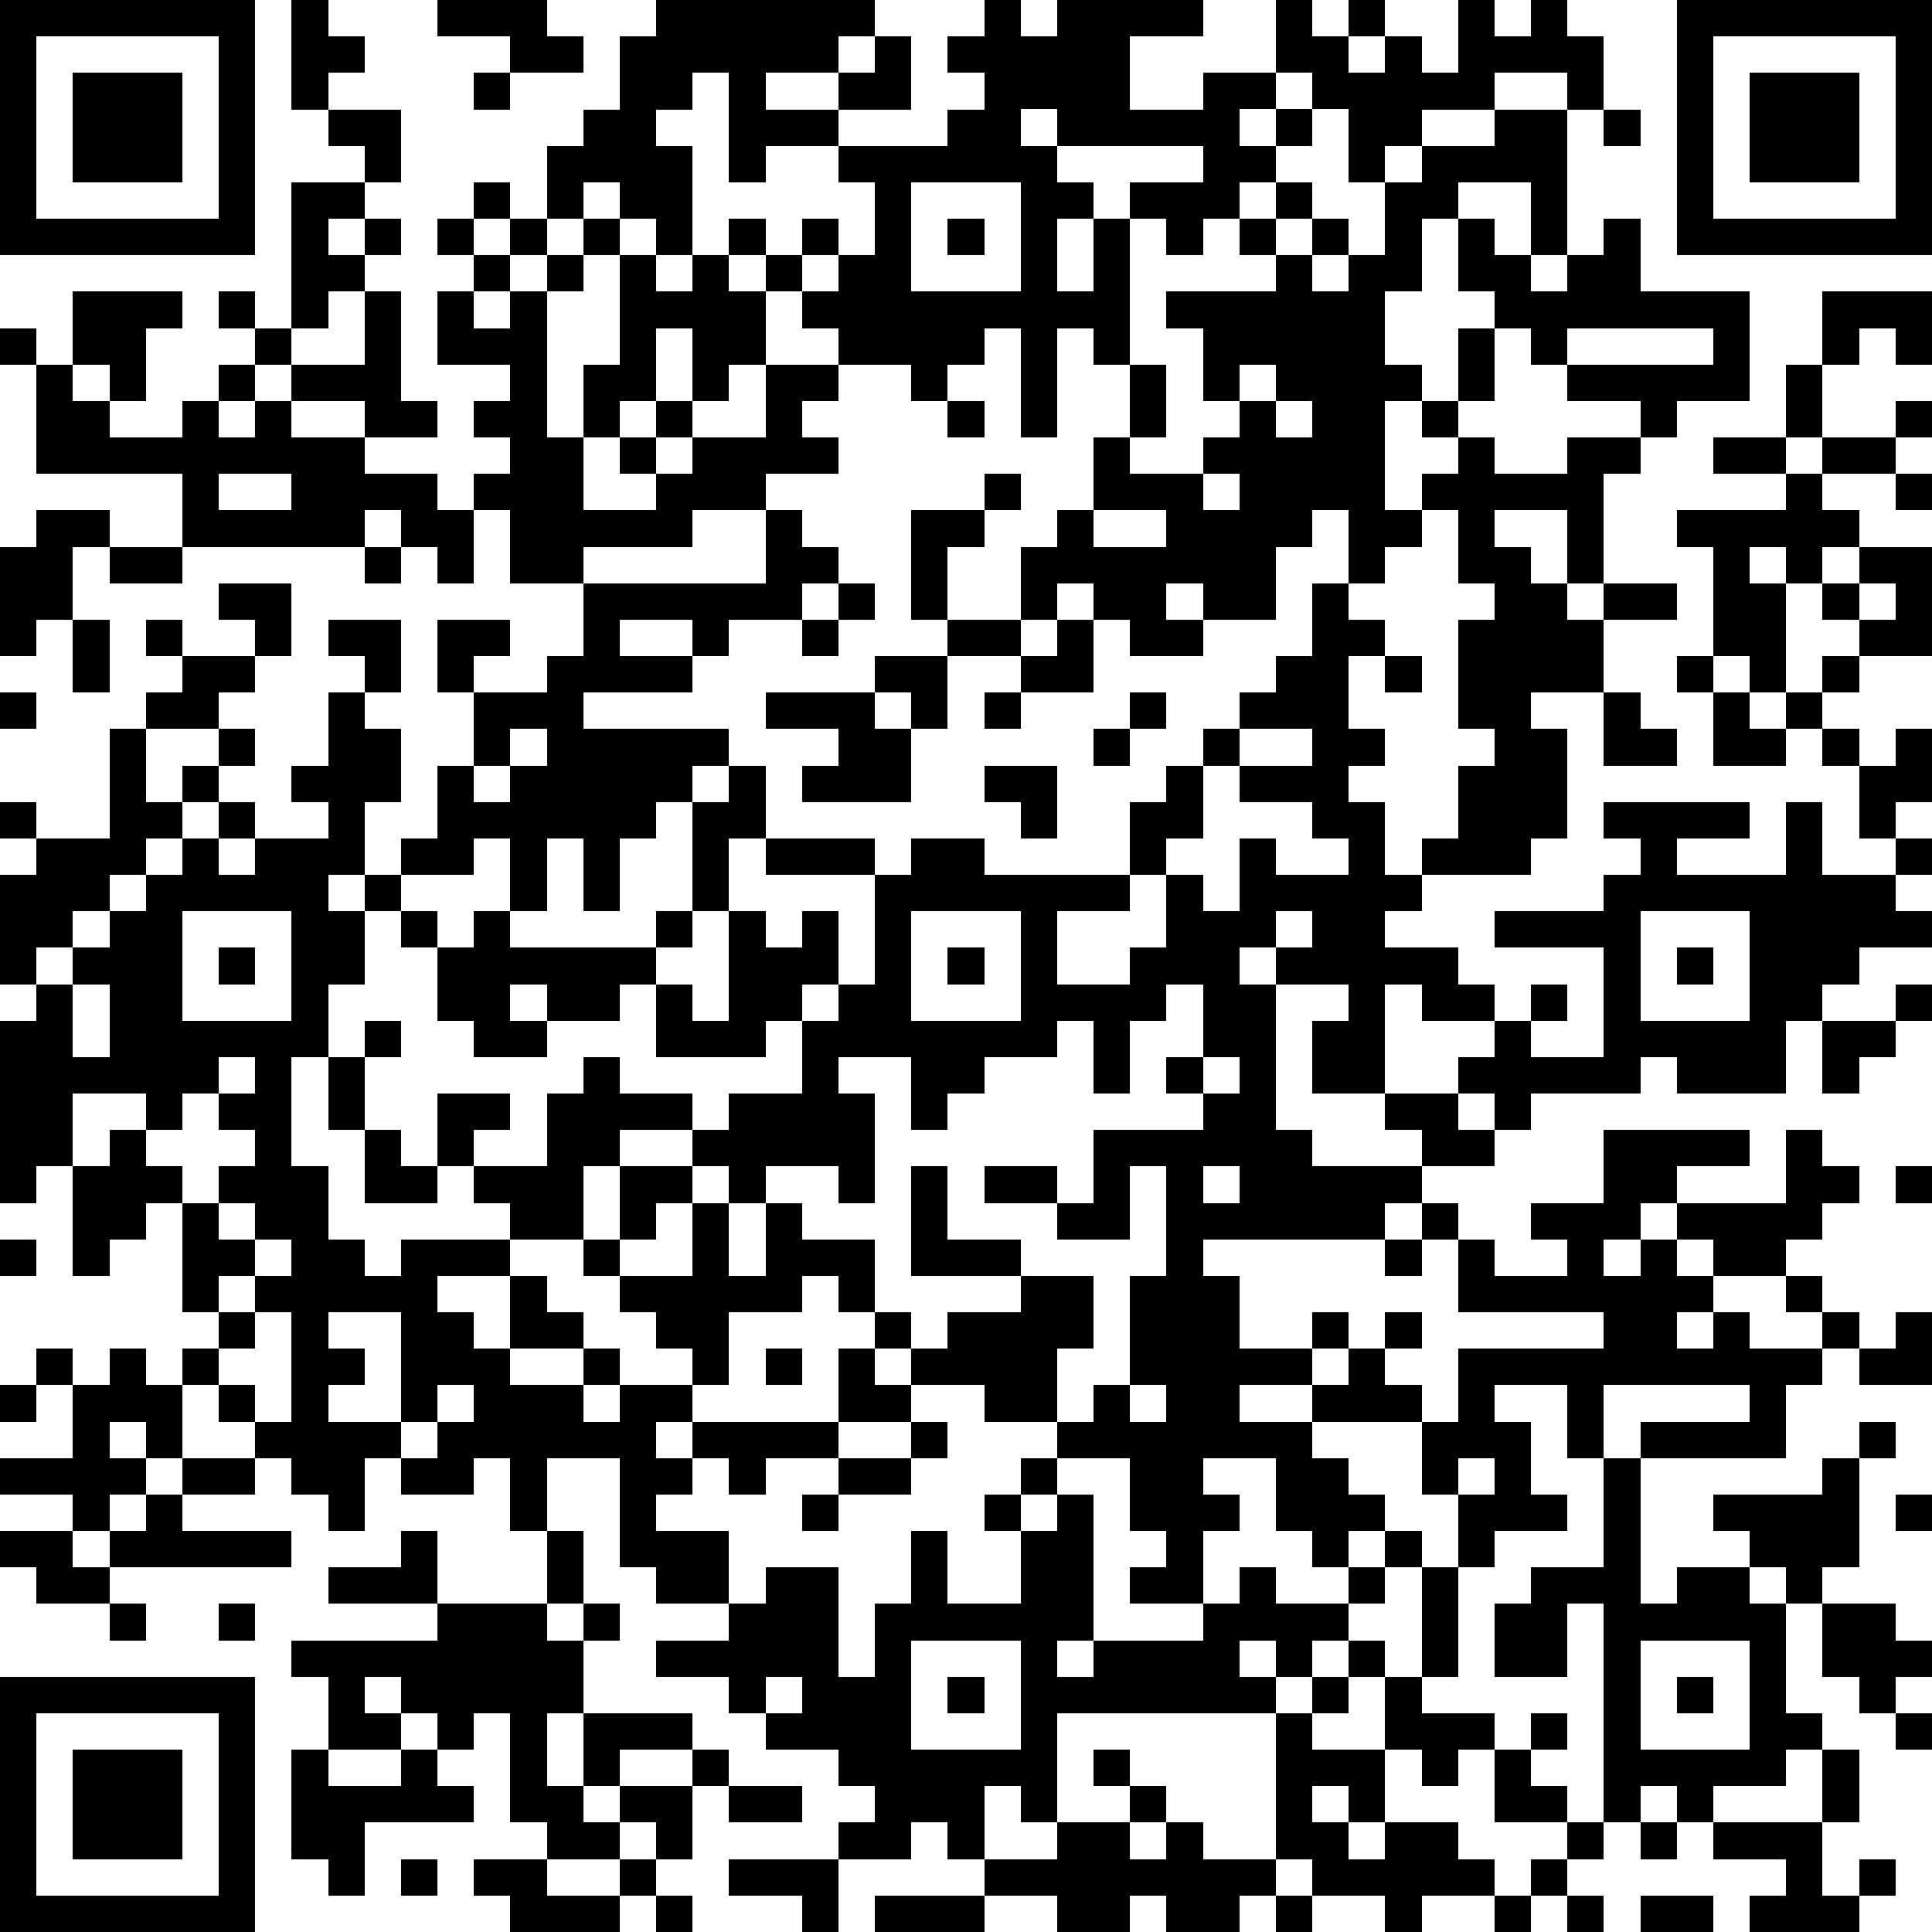 <?xml version="1.0" standalone="yes"?><svg version="1.1" xmlns="http://www.w3.org/2000/svg" xmlns:xlink="http://www.w3.org/1999/xlink" xmlns:ev="http://www.w3.org/2001/xml-events" width="212" height="212" shape-rendering="crispEdges"><path d="M0 0h7v7h-7zM8 0h1v1h1v1h-1v1h-1zM12 0h3v1h1v1h-2v-1h-2zM18 0h6v1h-1v1h-2v1h2v-1h1v-1h1v2h-2v1h-2v1h-1v-3h-1v1h-1v1h1v3h-1v-1h-1v-1h-1v1h-1v-2h1v-1h1v-2h1zM27 0h1v1h1v-1h4v1h-2v2h2v-1h2v-2h1v1h1v-1h1v1h-1v1h1v-1h1v1h1v-2h1v1h1v-1h1v1h1v2h-1v-1h-2v1h-2v1h-1v1h-1v-2h-1v-1h-1v1h-1v1h1v-1h1v1h-1v1h-1v1h-1v1h-1v-1h-1v-1h2v-1h-4v-1h-1v1h1v1h1v1h-1v2h1v-2h1v4h-1v-1h-1v3h-1v-3h-1v1h-1v1h-1v-1h-2v-1h-1v-1h-1v-1h-1v-1h1v1h1v-1h1v1h-1v1h1v-1h1v-2h-1v-1h3v-1h1v-1h-1v-1h1zM46 0h7v7h-7zM1 1v5h5v-5zM47 1v5h5v-5zM2 2h3v3h-3zM13 2h1v1h-1zM48 2h3v3h-3zM9 3h2v2h-1v-1h-1zM41 3h2v4h-1v-2h-2v1h-1v2h-1v2h1v1h-1v3h1v-1h1v-1h-1v-1h1v-2h1v-1h-1v-2h1v1h1v1h1v-1h1v-1h1v2h3v3h-2v1h-1v-1h-2v-1h-1v-1h-1v2h-1v1h1v1h2v-1h2v1h-1v3h-1v-2h-2v1h1v1h1v1h1v-1h2v1h-2v2h-2v1h1v3h-1v1h-3v-1h1v-2h1v-1h-1v-3h1v-1h-1v-2h-1v1h-1v1h-1v-2h-1v1h-1v2h-2v-1h-1v1h1v1h-2v-1h-1v-1h-1v1h-1v-2h1v-1h1v-2h1v-2h1v2h-1v1h2v-1h1v-1h-1v-2h-1v-1h3v-1h-1v-1h1v-1h1v1h-1v1h1v-1h1v1h-1v1h1v-1h1v-2h1v-1h2zM44 3h1v1h-1zM8 5h2v1h-1v1h1v-1h1v1h-1v1h-1v1h-1zM13 5h1v1h-1zM25 5v3h3v-3zM12 6h1v1h-1zM14 6h1v1h-1zM16 6h1v1h-1zM26 6h1v1h-1zM13 7h1v1h-1zM15 7h1v1h-1zM17 7h1v1h1v-1h1v1h1v2h-1v1h-1v-2h-1v2h-1v1h-1v-2h1zM2 8h3v1h-1v2h-1v-1h-1zM6 8h1v1h-1zM10 8h1v3h1v1h-2v-1h-2v-1h-1v-1h1v1h2zM12 8h1v1h1v-1h1v4h1v2h2v-1h-1v-1h1v-1h1v1h-1v1h1v-1h2v-2h2v1h-1v1h1v1h-2v1h-2v1h-3v1h-2v-2h-1v-1h1v-1h-1v-1h1v-1h-2zM50 8h3v2h-1v-1h-1v1h-1zM0 9h1v1h-1zM43 9v1h4v-1zM1 10h1v1h1v1h2v-1h1v-1h1v1h-1v1h1v-1h1v1h2v1h2v1h1v2h-1v-1h-1v-1h-1v1h-5v-2h-4zM34 10v1h1v-1zM49 10h1v2h-1zM26 11h1v1h-1zM35 11v1h1v-1zM52 11h1v1h-1zM47 12h2v1h-2zM50 12h2v1h-2zM6 13v1h2v-1zM27 13h1v1h-1zM33 13v1h1v-1zM49 13h1v1h1v1h-1v1h-1v-1h-1v1h1v3h-1v-1h-1v-3h-1v-1h3zM52 13h1v1h-1zM1 14h2v1h-1v2h-1v1h-1v-3h1zM21 14h1v1h1v1h-1v1h-2v1h-1v-1h-2v1h2v1h-3v1h4v1h-1v1h-1v1h-1v2h-1v-2h-1v2h-1v-2h-1v1h-2v-1h1v-2h1v-2h-1v-2h2v1h-1v1h2v-1h1v-2h5zM25 14h2v1h-1v2h-1zM30 14v1h2v-1zM3 15h2v1h-2zM10 15h1v1h-1zM51 15h2v3h-2v-1h-1v-1h1zM6 16h2v2h-1v-1h-1zM23 16h1v1h-1zM36 16h1v1h1v1h-1v2h1v1h-1v1h1v2h1v1h-1v1h2v1h1v1h-2v-1h-1v3h-2v-2h1v-1h-2v-1h-1v1h1v4h1v1h3v-1h-1v-1h2v-1h1v-1h1v-1h1v1h-1v1h2v-3h-3v-1h3v-1h1v-1h-1v-1h4v1h-2v1h3v-2h1v2h2v-1h-1v-2h-1v-1h-1v-1h1v-1h1v1h-1v1h1v1h1v-1h1v2h-1v1h1v1h-1v1h1v1h-2v1h-1v1h-1v2h-3v-1h-1v1h-3v1h-1v-1h-1v1h1v1h-2v1h-1v1h-5v1h1v2h2v-1h1v1h-1v1h-2v1h2v-1h1v-1h1v-1h1v1h-1v1h1v1h-3v1h1v1h1v1h-1v1h-1v-1h-1v-2h-2v1h1v1h-1v2h-2v-1h1v-1h-1v-2h-2v-1h-2v-1h-2v-1h-1v-1h-1v-1h-1v1h-2v2h-1v-1h-1v-1h-1v-1h-1v-1h-2v-1h-1v-1h-1v-2h2v1h-1v1h2v-2h1v-1h1v1h2v1h-2v1h-1v2h1v-2h2v-1h1v-1h2v-2h-1v1h-3v-2h-1v1h-2v-1h-1v1h1v1h-2v-1h-1v-2h-1v-1h-1v-1h-1v1h1v2h-1v2h-1v3h1v2h1v1h1v-1h3v1h-2v1h1v1h1v-2h1v1h1v1h-2v1h2v-1h1v1h-1v1h1v-1h2v1h-1v1h1v-1h4v-2h1v1h1v1h-2v1h-2v1h-1v-1h-1v1h-1v1h2v2h-2v-1h-1v-3h-2v2h-1v-2h-1v1h-2v-1h-1v2h-1v-1h-1v-1h-1v-1h-1v-1h-1v-1h1v-1h-1v-3h-1v1h-1v1h-1v-3h-1v1h-1v-5h1v-1h-1v-3h1v-1h-1v-1h1v1h2v-3h1v-1h1v-1h-1v-1h1v1h2v1h-1v1h-2v2h1v-1h1v-1h1v1h-1v1h-1v1h-1v1h-1v1h-1v1h-1v1h1v-1h1v-1h1v-1h1v-1h1v-1h1v1h-1v1h1v-1h2v-1h-1v-1h1v-2h1v-1h-1v-1h2v2h-1v1h1v2h-1v2h1v1h1v1h1v-1h1v1h4v-1h1v-3h1v-1h1v2h-1v2h-1v1h-1v1h1v1h1v-3h1v1h1v-1h1v2h-1v1h1v-1h1v-3h-3v-1h3v1h1v-1h2v1h4v-2h1v-1h1v-1h1v-1h1v-1h1zM51 16v1h1v-1zM2 17h1v2h-1zM22 17h1v1h-1zM26 17h2v1h-2zM29 17h1v2h-2v-1h1zM24 18h2v2h-1v-1h-1zM38 18h1v1h-1zM46 18h1v1h-1zM0 19h1v1h-1zM21 19h3v1h1v2h-3v-1h1v-1h-2zM27 19h1v1h-1zM31 19h1v1h-1zM44 19h1v1h1v1h-2zM47 19h1v1h1v1h-2zM14 20v1h-1v1h1v-1h1v-1zM30 20h1v1h-1zM34 20v1h-1v2h-1v1h-1v1h-2v2h2v-1h1v-2h1v1h1v-2h1v1h2v-1h-1v-1h-2v-1h2v-1zM27 21h2v2h-1v-1h-1zM5 25v3h3v-3zM25 25v3h3v-3zM35 25v1h1v-1zM45 25v3h3v-3zM6 26h1v1h-1zM26 26h1v1h-1zM46 26h1v1h-1zM2 27v2h1v-2zM32 27v1h-1v2h-1v-2h-1v1h-2v1h-1v1h-1v-2h-2v1h1v3h-1v-1h-2v1h-1v-1h-1v1h-1v1h-1v1h2v-2h1v2h1v-2h1v1h2v2h1v1h1v-1h2v-1h-3v-3h1v2h2v1h2v2h-1v2h1v-1h1v-3h1v-3h-1v2h-2v-1h-2v-1h2v1h1v-2h3v-1h-1v-1h1v-2zM52 27h1v1h-1zM10 28h1v1h-1zM50 28h2v1h-1v1h-1zM6 29v1h-1v1h-1v-1h-2v2h1v-1h1v1h1v1h1v-1h1v-1h-1v-1h1v-1zM9 29h1v2h-1zM33 29v1h1v-1zM10 31h1v1h1v1h-2zM44 31h4v1h-2v1h-1v1h-1v1h1v-1h1v-1h3v-2h1v1h1v1h-1v1h-1v1h-2v-1h-1v1h1v1h-1v1h1v-1h1v1h2v-1h-1v-1h1v1h1v1h-1v1h-1v2h-4v-1h3v-1h-4v2h-1v-2h-2v1h1v2h1v1h-2v1h-1v-2h-1v-2h1v-2h4v-1h-4v-2h-1v-1h1v1h1v1h2v-1h-1v-1h2zM33 32v1h1v-1zM52 32h1v1h-1zM6 33v1h1v-1zM0 34h1v1h-1zM7 34v1h-1v1h1v-1h1v-1zM38 34h1v1h-1zM7 36v1h-1v1h1v1h1v-3zM9 36v1h1v1h-1v1h2v-3zM52 36h1v2h-2v-1h1zM1 37h1v1h-1zM3 37h1v1h1v2h-1v-1h-1v1h1v1h-1v1h-1v-1h-2v-1h2v-2h1zM21 37h1v1h-1zM0 38h1v1h-1zM12 38v1h-1v1h1v-1h1v-1zM31 38v1h1v-1zM25 39h1v1h-1zM51 39h1v1h-1zM5 40h2v1h-2zM23 40h2v1h-2zM28 40h1v1h-1zM40 40v1h1v-1zM44 40h1v4h1v-1h2v-1h-1v-1h3v-1h1v3h-1v1h-1v-1h-1v1h1v3h1v1h-1v1h-2v1h-1v-1h-1v1h-1v-6h-1v2h-2v-2h1v-1h2zM4 41h1v1h3v1h-5v-1h1zM22 41h1v1h-1zM27 41h1v1h-1zM29 41h1v4h-1v1h1v-1h3v-1h1v-1h1v1h2v-1h1v-1h1v1h-1v1h-1v1h-1v1h-1v-1h-1v1h1v1h-6v3h-1v-1h-1v2h-1v-1h-1v1h-2v-1h1v-1h-1v-1h-2v-1h-1v-1h-2v-1h2v-1h1v-1h2v3h1v-2h1v-2h1v2h2v-2h1zM52 41h1v1h-1zM0 42h2v1h1v1h-2v-1h-1zM11 42h1v2h-3v-1h2zM15 42h1v2h-1zM39 43h1v3h-1zM3 44h1v1h-1zM6 44h1v1h-1zM12 44h3v1h1v-1h1v1h-1v2h-1v2h1v-2h3v1h-2v1h-1v1h1v-1h2v-1h1v1h-1v2h-1v-1h-1v1h-2v-1h-1v-3h-1v1h-1v-1h-1v-1h-1v1h1v1h-2v-2h-1v-1h4zM50 44h2v1h1v1h-1v1h-1v-1h-1zM25 45v3h3v-3zM37 45h1v1h-1zM45 45v3h3v-3zM0 46h7v7h-7zM21 46v1h1v-1zM26 46h1v1h-1zM36 46h1v1h-1zM38 46h1v1h2v1h-1v1h-1v-1h-1zM46 46h1v1h-1zM1 47v5h5v-5zM35 47h1v1h2v2h-1v-1h-1v1h1v1h1v-1h2v1h1v1h-2v1h-1v-1h-2v-1h-1zM42 47h1v1h-1zM52 47h1v1h-1zM2 48h3v3h-3zM8 48h1v1h2v-1h1v1h1v1h-3v2h-1v-1h-1zM30 48h1v1h-1zM41 48h1v1h1v1h-2zM50 48h1v2h-1zM20 49h2v1h-2zM31 49h1v1h-1zM29 50h2v1h1v-1h1v1h2v1h-1v1h-2v-1h-1v1h-2v-1h-2v-1h2zM43 50h1v1h-1zM45 50h1v1h-1zM47 50h3v2h1v-1h1v1h-1v1h-3v-1h1v-1h-2zM11 51h1v1h-1zM13 51h2v1h2v-1h1v1h-1v1h-3v-1h-1zM20 51h3v2h-1v-1h-2zM42 51h1v1h-1zM18 52h1v1h-1zM24 52h3v1h-3zM35 52h1v1h-1zM41 52h1v1h-1zM43 52h1v1h-1zM45 52h2v1h-2z" style="fill:#000" transform="translate(0,0) scale(4)"/></svg>